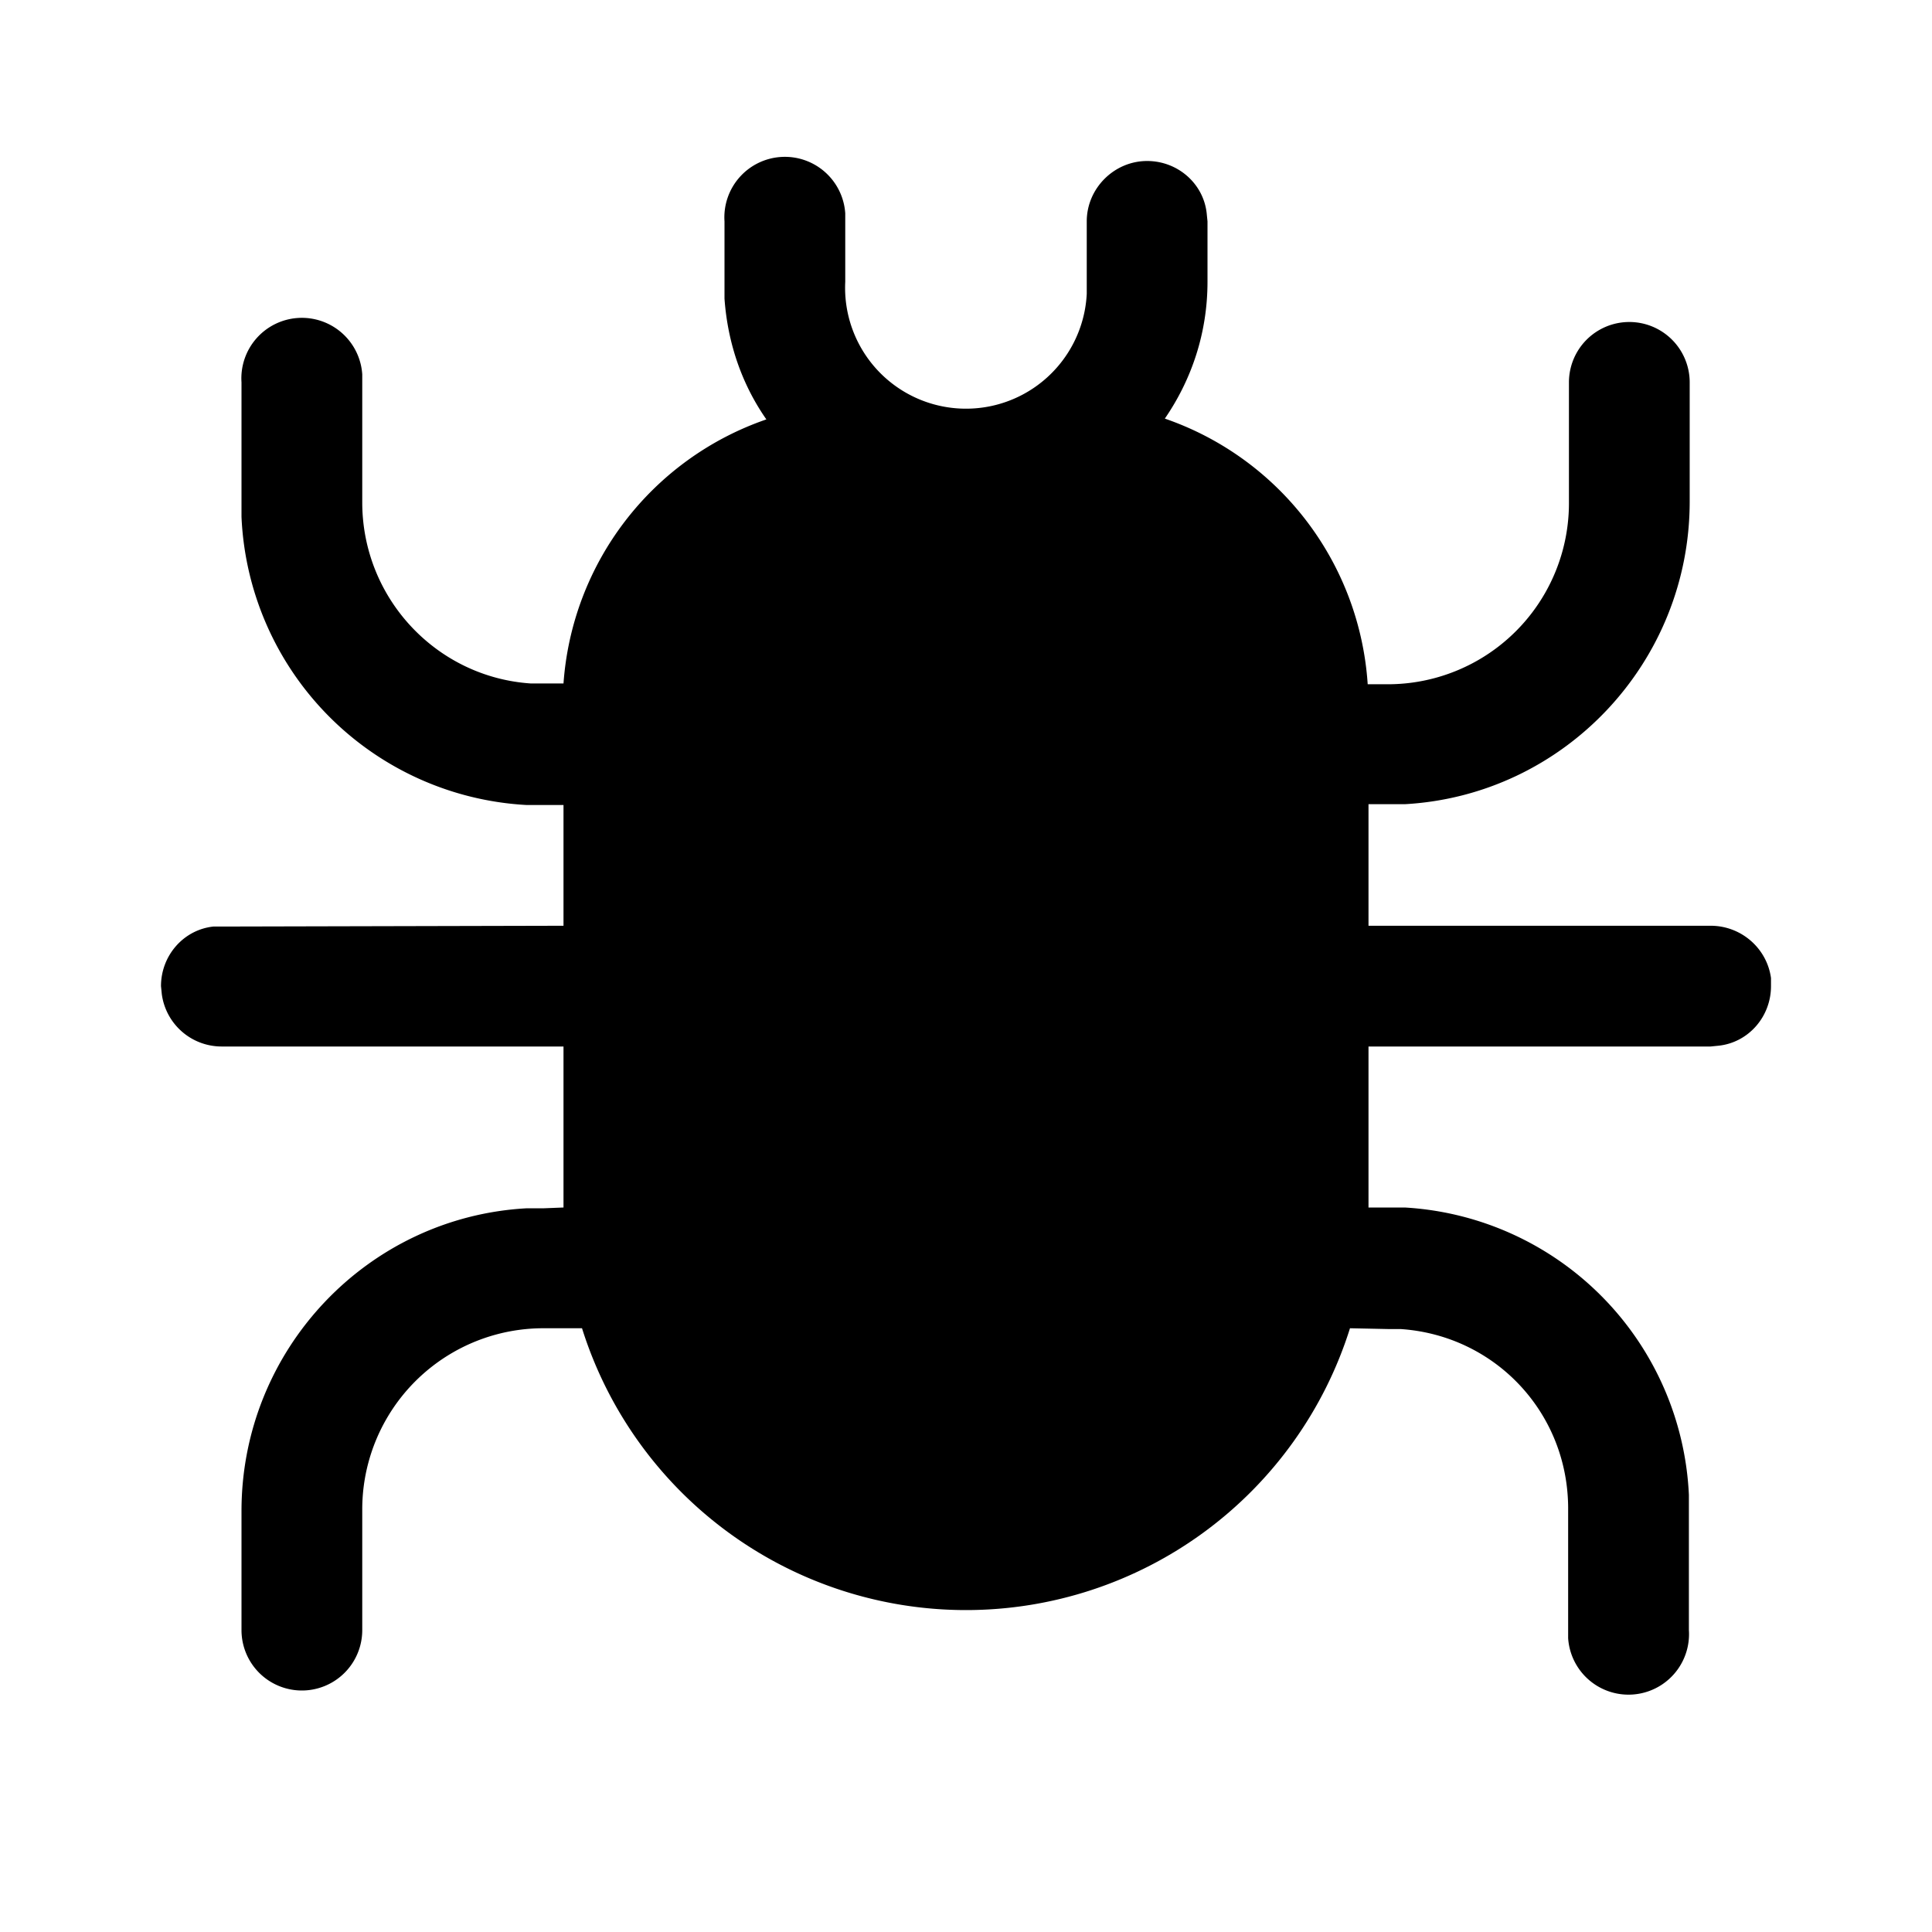 <svg width="24" height="24" viewBox="0 0 24 24" xmlns="http://www.w3.org/2000/svg"><path d="M14.25 2c.38 0 .7.28.74.65l.01.1v.75c0 .64-.2 1.22-.53 1.7a3.75 3.75 0 0 1 2.52 3.3h.26a2.25 2.25 0 0 0 2.24-2.26V4.75a.75.75 0 0 1 1.5 0v1.48c0 2-1.56 3.65-3.54 3.76H17v1.51h4.25c.38 0 .7.28.75.65v.1c0 .38-.28.7-.65.74l-.1.01H17v2H17.45a3.75 3.75 0 0 1 3.53 3.57v1.68a.75.75 0 0 1-1.5.1v-1.59c.01-1.2-.9-2.17-2.08-2.25h-.15l-.48-.01a5 5 0 0 1-9.54 0h-.49a2.25 2.25 0 0 0-2.24 2.26v1.49a.75.75 0 1 1-1.5 0v-1.48c0-2 1.56-3.65 3.54-3.76h.21L7 15v-2H2.75a.75.75 0 0 1-.74-.65l-.01-.1c0-.38.28-.7.65-.74h.1L7 11.5V10H6.54A3.75 3.75 0 0 1 3 6.42V4.75a.75.75 0 0 1 1.5-.1v1.59c0 1.19.92 2.17 2.09 2.25H7a3.75 3.75 0 0 1 2.52-3.28c-.3-.43-.48-.94-.52-1.5L9 3.51v-.76a.75.75 0 0 1 1.5-.1v.85a1.5 1.5 0 0 0 3 .15v-.9c0-.41.34-.75.75-.75Z"/></svg>